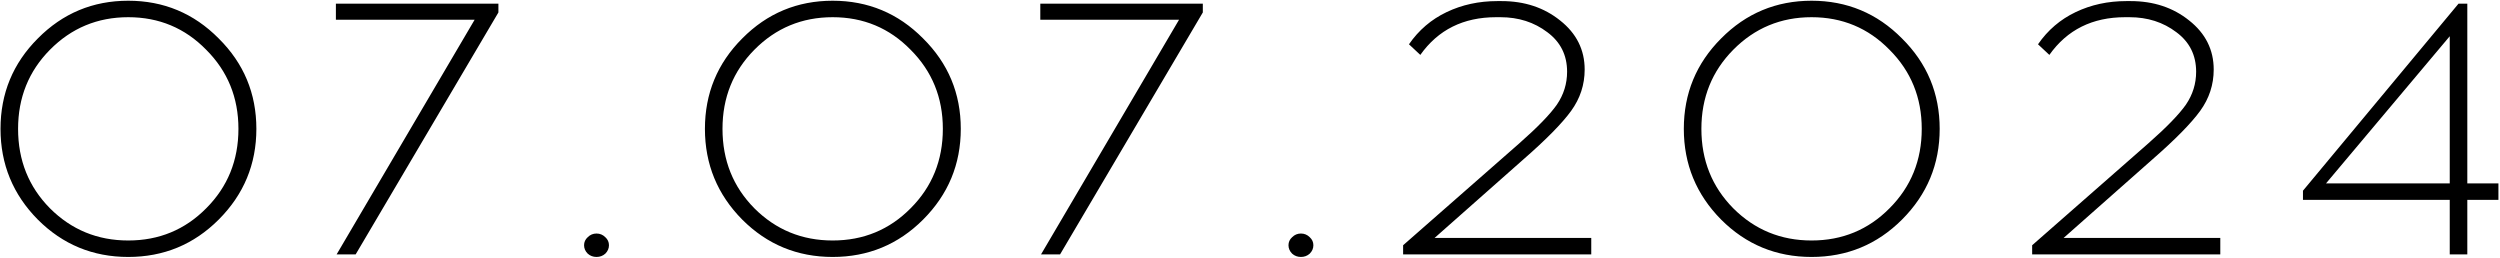 <?xml version="1.0" encoding="UTF-8"?> <svg xmlns="http://www.w3.org/2000/svg" width="1366" height="141" viewBox="0 0 1366 141" fill="none"><path d="M20.681 21C34.281 7.267 50.748 0.4 70.081 0.4C89.415 0.4 105.881 7.267 119.481 21C133.215 34.6 140.081 51.067 140.081 70.4C140.081 89.733 133.215 106.267 119.481 120C105.881 133.6 89.415 140.4 70.081 140.4C50.748 140.4 34.281 133.6 20.681 120C7.081 106.267 0.281 89.733 0.281 70.4C0.281 51.067 7.081 34.6 20.681 21ZM112.681 27.2C101.081 15.333 86.881 9.4 70.081 9.4C53.281 9.4 39.015 15.333 27.281 27.2C15.681 38.933 9.881 53.333 9.881 70.4C9.881 87.6 15.681 102.067 27.281 113.8C39.015 125.533 53.281 131.4 70.081 131.4C86.881 131.4 101.081 125.533 112.681 113.8C124.415 102.067 130.281 87.6 130.281 70.4C130.281 53.333 124.415 38.933 112.681 27.2ZM272.33 6.8L194.33 139H183.93L259.33 10.8H183.53V2H272.33V6.8ZM321.138 129.6C322.471 128.267 324.071 127.6 325.938 127.6C327.804 127.6 329.404 128.267 330.738 129.6C332.071 130.8 332.738 132.267 332.738 134C332.738 135.733 332.071 137.267 330.738 138.6C329.404 139.8 327.804 140.4 325.938 140.4C324.071 140.4 322.471 139.8 321.138 138.6C319.804 137.267 319.137 135.733 319.137 134C319.137 132.267 319.804 130.8 321.138 129.6ZM405.572 21C419.172 7.267 435.639 0.4 454.972 0.4C474.305 0.4 490.772 7.267 504.372 21C518.105 34.6 524.972 51.067 524.972 70.4C524.972 89.733 518.105 106.267 504.372 120C490.772 133.6 474.305 140.4 454.972 140.4C435.639 140.4 419.172 133.6 405.572 120C391.972 106.267 385.172 89.733 385.172 70.4C385.172 51.067 391.972 34.6 405.572 21ZM497.572 27.2C485.972 15.333 471.772 9.4 454.972 9.4C438.172 9.4 423.905 15.333 412.172 27.2C400.572 38.933 394.772 53.333 394.772 70.4C394.772 87.6 400.572 102.067 412.172 113.8C423.905 125.533 438.172 131.4 454.972 131.4C471.772 131.4 485.972 125.533 497.572 113.8C509.305 102.067 515.172 87.6 515.172 70.4C515.172 53.333 509.305 38.933 497.572 27.2ZM657.22 6.8L579.22 139H568.82L644.22 10.8H568.42V2H657.22V6.8ZM706.028 129.6C707.361 128.267 708.961 127.6 710.828 127.6C712.695 127.6 714.295 128.267 715.628 129.6C716.961 130.8 717.628 132.267 717.628 134C717.628 135.733 716.961 137.267 715.628 138.6C714.295 139.8 712.695 140.4 710.828 140.4C708.961 140.4 707.361 139.8 706.028 138.6C704.695 137.267 704.028 135.733 704.028 134C704.028 132.267 704.695 130.8 706.028 129.6ZM869.463 139H766.663V134L830.063 78.4C840.063 69.6 846.929 62.533 850.663 57.2C854.396 51.733 856.263 45.733 856.263 39.2C856.263 30.133 852.663 22.933 845.463 17.6C838.263 12.133 829.729 9.4 819.863 9.4H817.463C799.596 9.4 785.796 16.267 776.063 30L769.863 24.2C775.196 16.467 782.063 10.6 790.463 6.6C798.863 2.6 808.063 0.6 818.063 0.6H820.463C832.996 0.6 843.663 4.133 852.463 11.2C861.396 18.267 865.863 27.2 865.863 38C865.863 46.267 863.396 53.8 858.463 60.6C853.529 67.4 844.796 76.267 832.263 87.2L783.863 130H869.463V139ZM940.439 21C954.039 7.267 970.506 0.4 989.839 0.4C1009.17 0.4 1025.64 7.267 1039.24 21C1052.97 34.6 1059.84 51.067 1059.84 70.4C1059.84 89.733 1052.97 106.267 1039.24 120C1025.64 133.6 1009.17 140.4 989.839 140.4C970.506 140.4 954.039 133.6 940.439 120C926.839 106.267 920.039 89.733 920.039 70.4C920.039 51.067 926.839 34.6 940.439 21ZM1032.44 27.2C1020.84 15.333 1006.64 9.4 989.839 9.4C973.039 9.4 958.772 15.333 947.039 27.2C935.439 38.933 929.639 53.333 929.639 70.4C929.639 87.6 935.439 102.067 947.039 113.8C958.772 125.533 973.039 131.4 989.839 131.4C1006.64 131.4 1020.84 125.533 1032.44 113.8C1044.17 102.067 1050.04 87.6 1050.04 70.4C1050.04 53.333 1044.17 38.933 1032.44 27.2ZM1213.17 139H1110.37V134L1173.77 78.4C1183.77 69.6 1190.63 62.533 1194.37 57.2C1198.1 51.733 1199.97 45.733 1199.97 39.2C1199.97 30.133 1196.37 22.933 1189.17 17.6C1181.97 12.133 1173.43 9.4 1163.57 9.4H1161.17C1143.3 9.4 1129.5 16.267 1119.77 30L1113.57 24.2C1118.9 16.467 1125.77 10.6 1134.17 6.6C1142.57 2.6 1151.77 0.6 1161.77 0.6H1164.17C1176.7 0.6 1187.37 4.133 1196.17 11.2C1205.1 18.267 1209.57 27.2 1209.57 38C1209.57 46.267 1207.1 53.8 1202.17 60.6C1197.23 67.4 1188.5 76.267 1175.97 87.2L1127.57 130H1213.17V139ZM1348.14 109.2V139H1338.54V109.2H1258.34V104.2L1343.34 2H1348.14V100.2H1365.14V109.2H1348.14ZM1338.54 19.8L1270.94 100.2H1338.54V19.8Z" fill="black"></path></svg> 